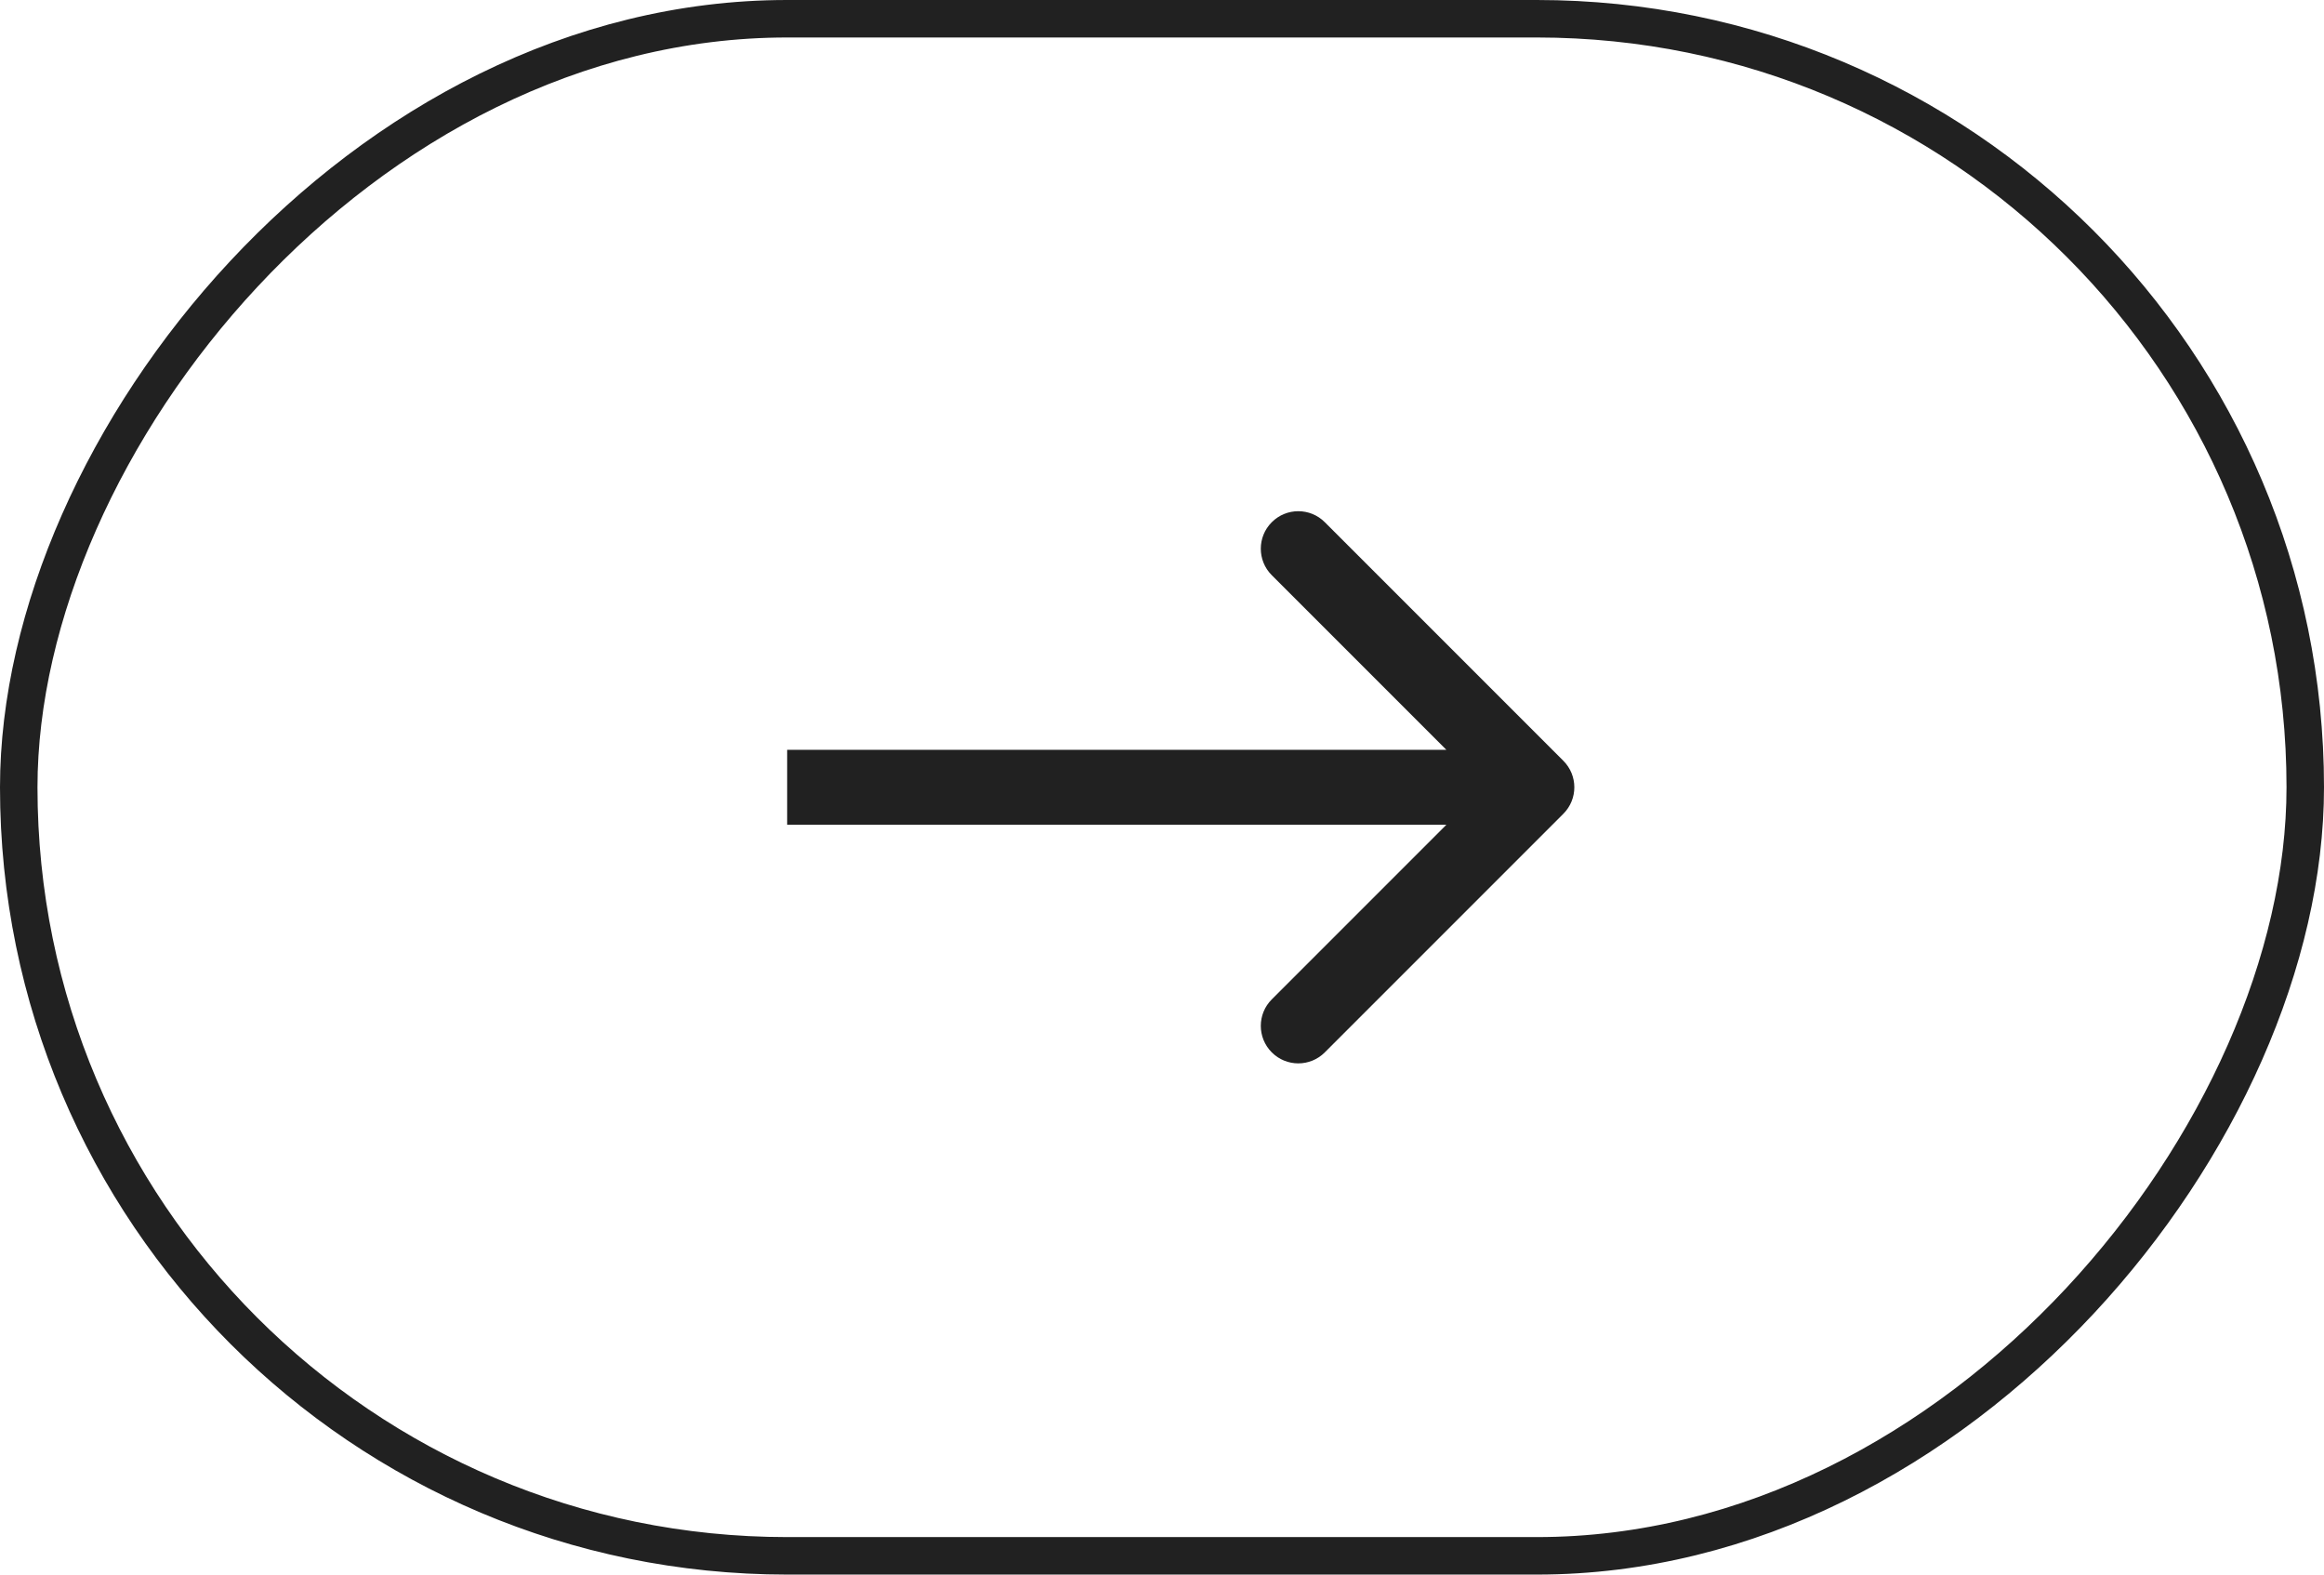 <svg width="62" height="42" viewBox="0 0 62 42" fill="none" xmlns="http://www.w3.org/2000/svg">
<path d="M41.707 21.707C42.098 21.317 42.098 20.683 41.707 20.293L35.343 13.929C34.953 13.538 34.319 13.538 33.929 13.929C33.538 14.319 33.538 14.953 33.929 15.343L39.586 21L33.929 26.657C33.538 27.047 33.538 27.68 33.929 28.071C34.319 28.462 34.953 28.462 35.343 28.071L41.707 21.707ZM21 22H41V20H21V22Z" fill="#212121"/>
<rect x="0.5" y="-0.5" width="61" height="41" rx="20.5" transform="matrix(-1 0 0 1 62 1)" stroke="#212121"/>
</svg>
